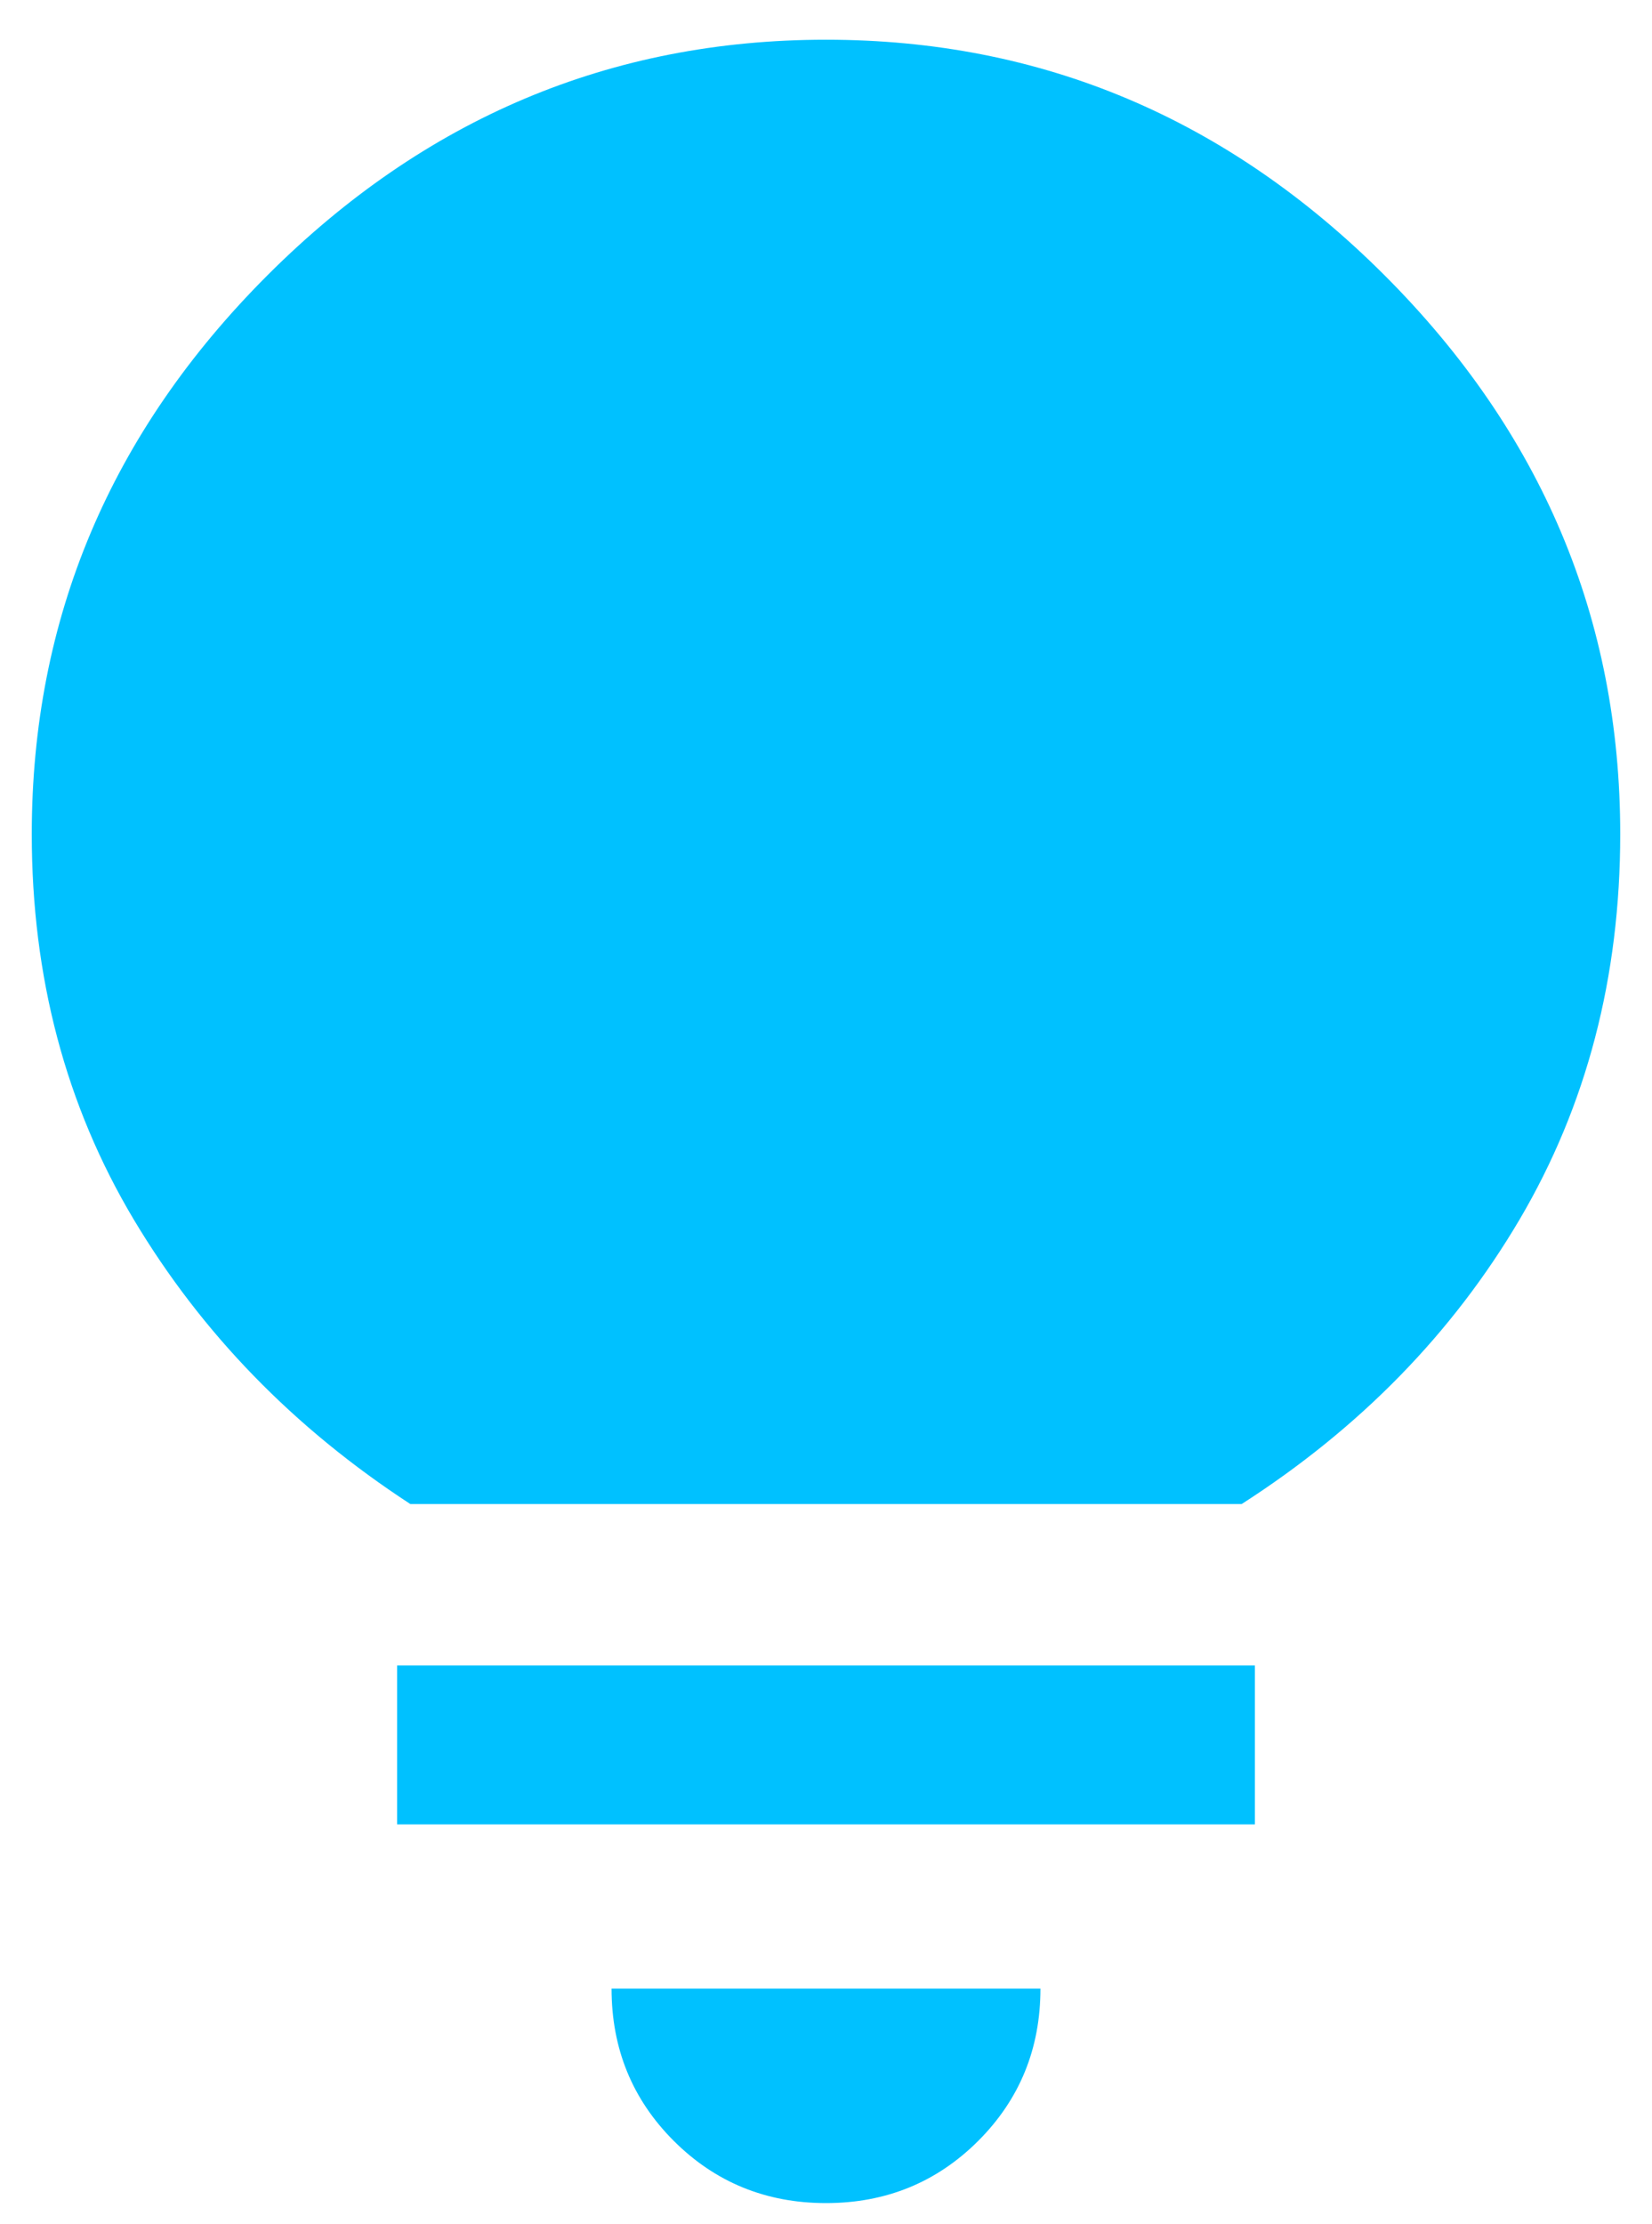 <svg width="26" height="35" viewBox="0 0 26 35" fill="none" xmlns="http://www.w3.org/2000/svg">
<path d="M13 34.667C12.056 34.667 11.257 34.34 10.604 33.688C9.951 33.035 9.625 32.236 9.625 31.292H16.375C16.375 32.236 16.049 33.035 15.396 33.688C14.743 34.34 13.944 34.667 13 34.667ZM6.25 28.708V26.208H19.75V28.708H6.25ZM6.458 23.667C4.625 22.472 3.174 20.979 2.104 19.188C1.035 17.396 0.5 15.375 0.5 13.125C0.5 9.736 1.736 6.806 4.208 4.333C6.681 1.861 9.611 0.625 13 0.625C16.389 0.625 19.319 1.861 21.792 4.333C24.264 6.806 25.5 9.736 25.5 13.125C25.5 15.375 24.972 17.396 23.917 19.188C22.861 20.979 21.403 22.472 19.542 23.667H6.458Z" fill="#00C1FF"/>
</svg>
